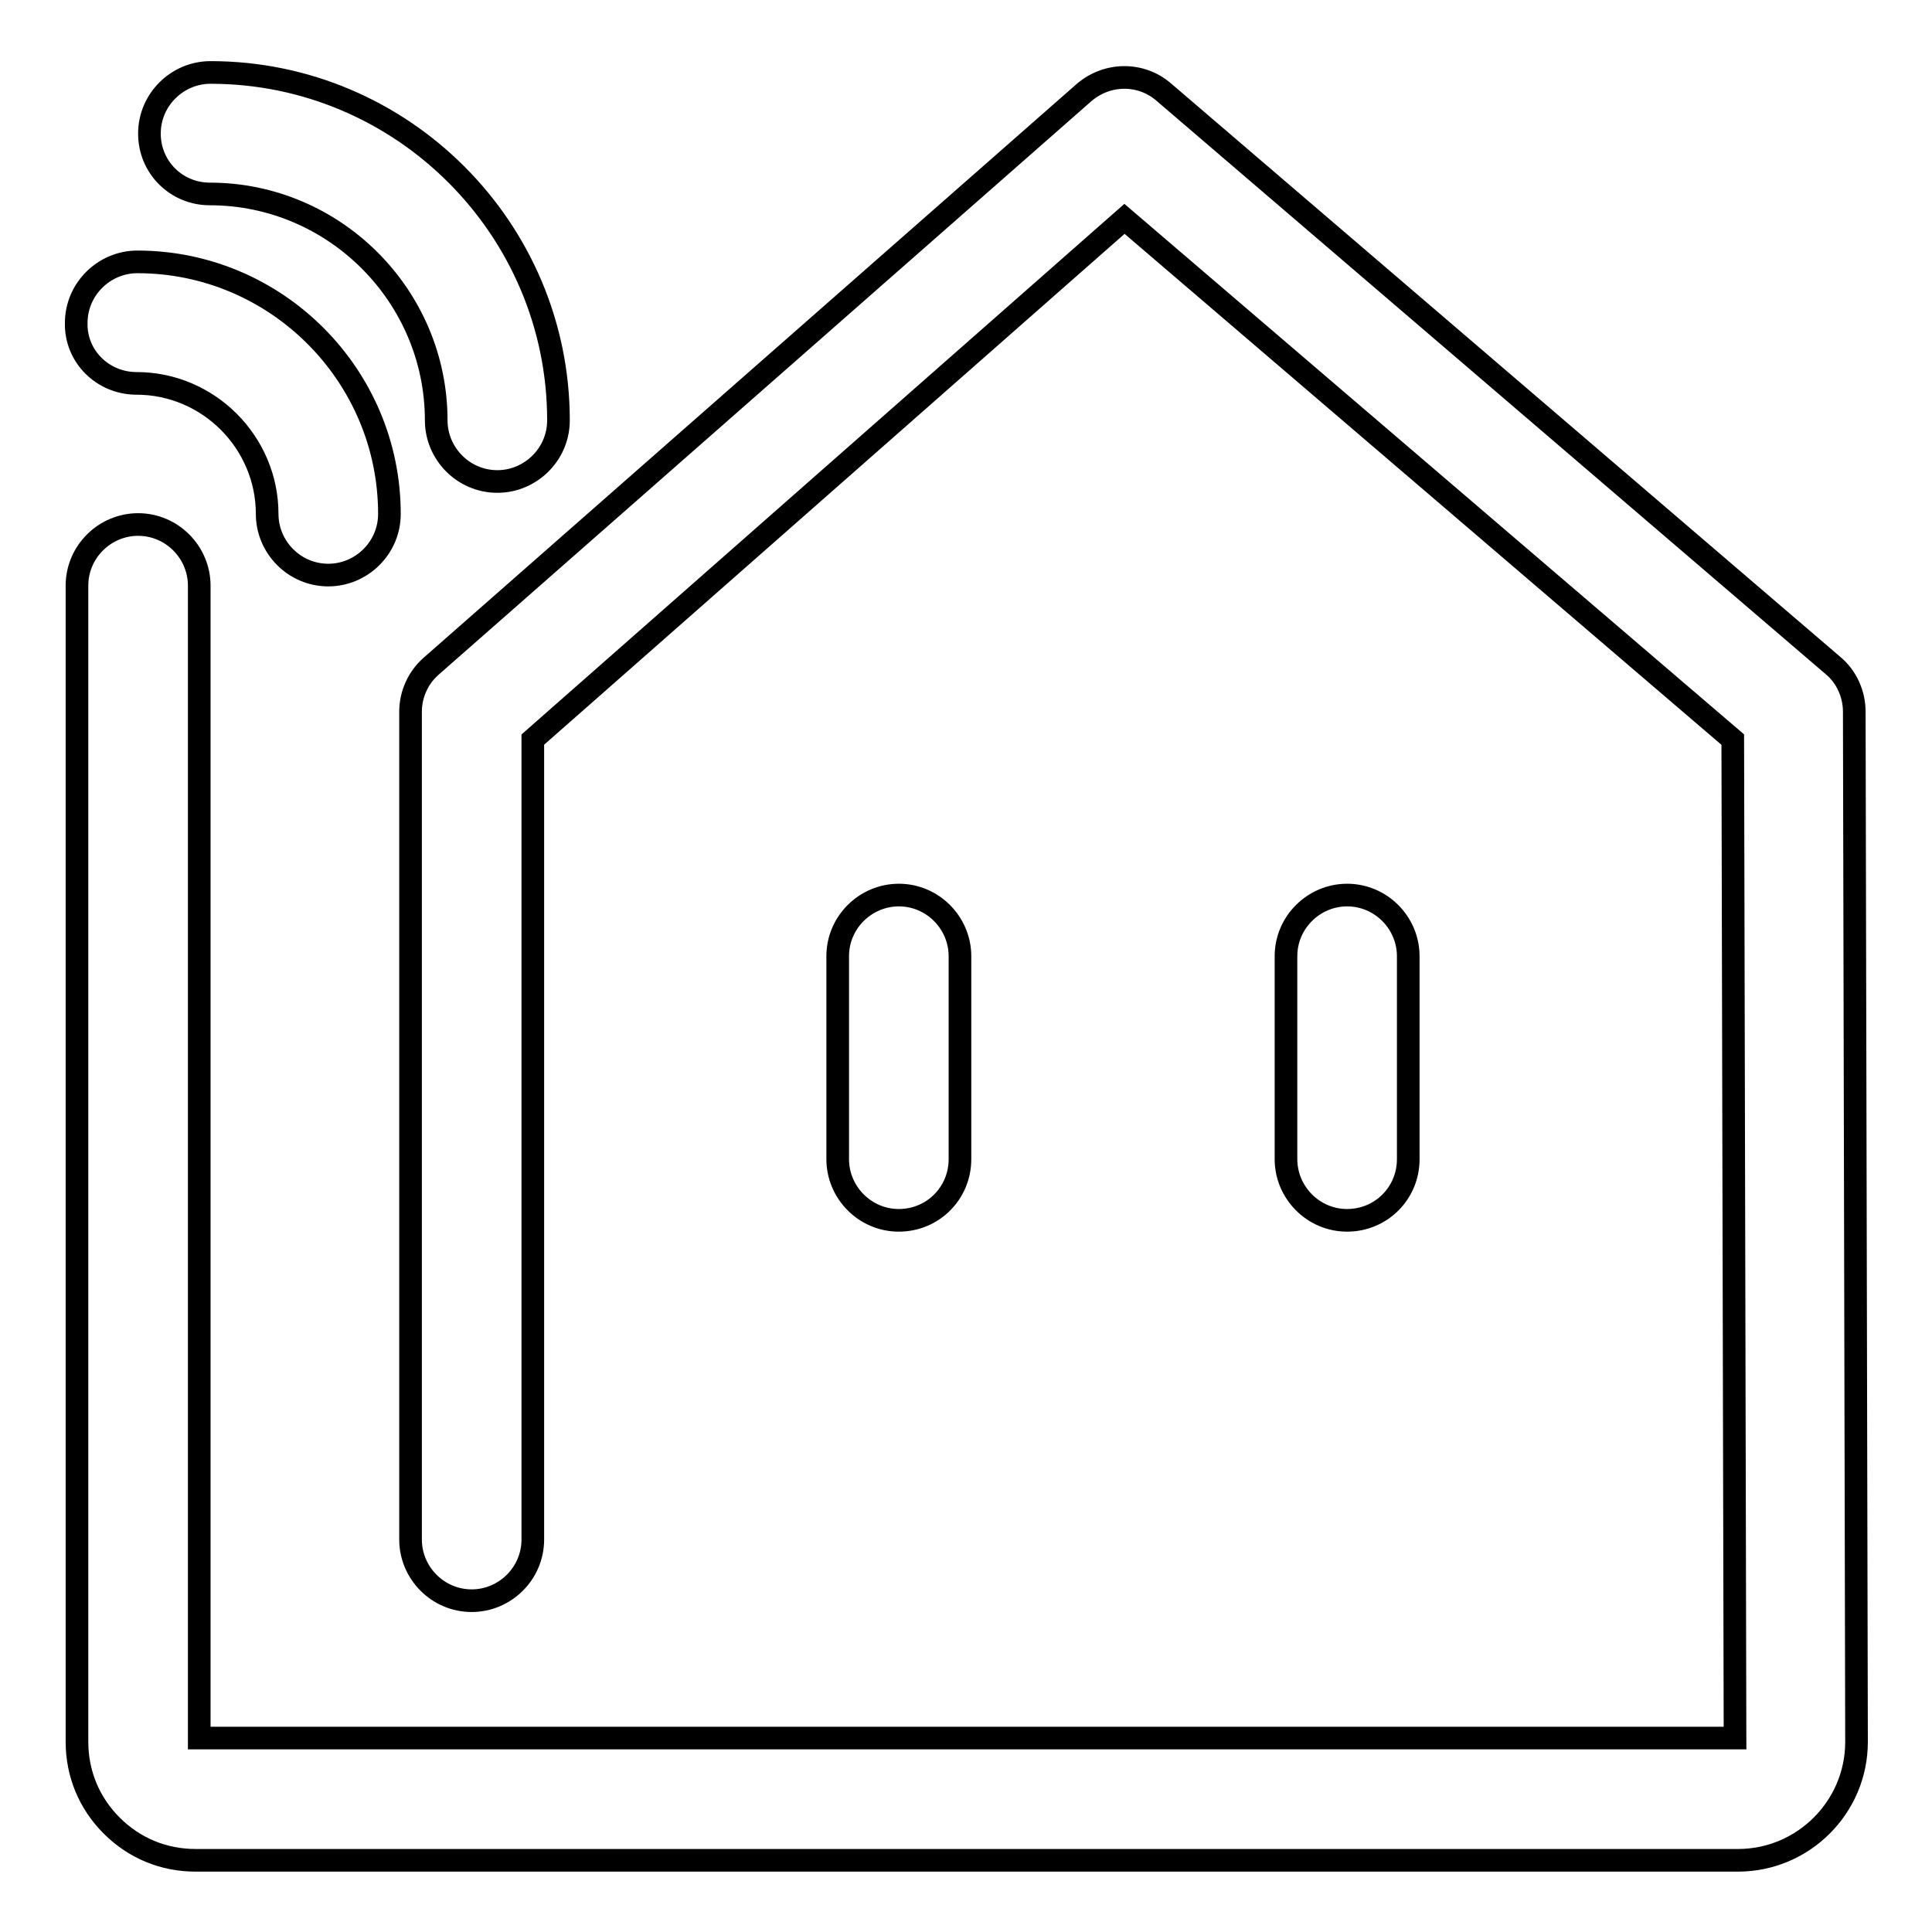 <?xml version="1.0" encoding="utf-8"?>
<!-- Svg Vector Icons : http://www.onlinewebfonts.com/icon -->
<!DOCTYPE svg PUBLIC "-//W3C//DTD SVG 1.1//EN" "http://www.w3.org/Graphics/SVG/1.1/DTD/svg11.dtd">
<svg version="1.1" xmlns="http://www.w3.org/2000/svg" xmlns:xlink="http://www.w3.org/1999/xlink" x="0px" y="0px" viewBox="0 0 256 256" enable-background="new 0 0 256 256" xml:space="preserve">
<g> <path stroke-width="3" fill-opacity="0" stroke="#000000"  d="M245.7,94.3c0-2.3-1-4.6-2.8-6.1l-88.7-76c-3-2.6-7.5-2.6-10.6,0.1l-86.5,76c-1.7,1.5-2.7,3.7-2.7,6v109.7 c0,4.4,3.6,8.1,8.1,8.1c4.4,0,8.1-3.6,8.1-8.1V98L149,29l80.6,69l0.3,132.3H26.4l0-152.7c0-4.4-3.6-8.1-8.1-8.1 c-4.4,0-8.1,3.6-8.1,8.1v153.2c0,4.2,1.6,8.1,4.6,11.1s6.9,4.6,11.1,4.6h204.4c8.6,0,15.7-7,15.7-15.7L245.7,94.3z M18.1,50.8 c9.5,0,17.3,7.8,17.3,17.3c0,4.4,3.6,8.1,8.1,8.1c4.4,0,8.1-3.6,8.1-8.1c0-18.4-15-33.4-33.4-33.4c-4.4,0-8.1,3.6-8.1,8.1 C10,47.2,13.6,50.8,18.1,50.8z M27.8,25.7c16.5,0,30,13.5,30,30c0,4.4,3.6,8.1,8.1,8.1c4.4,0,8.1-3.6,8.1-8.1 c0-25.4-20.7-46.1-46.1-46.1c-4.4,0-8.1,3.6-8.1,8.1S23.4,25.7,27.8,25.7z M127.2,153.6v-26.9c0-4.4-3.6-8.1-8.1-8.1 c-4.4,0-8.1,3.6-8.1,8.1v26.9c0,4.4,3.6,8.1,8.1,8.1C123.6,161.7,127.2,158.1,127.2,153.6z M186.6,153.6v-26.9 c0-4.4-3.6-8.1-8.1-8.1c-4.4,0-8.1,3.6-8.1,8.1v26.9c0,4.4,3.6,8.1,8.1,8.1C183,161.7,186.6,158.1,186.6,153.6z"/></g>
</svg>